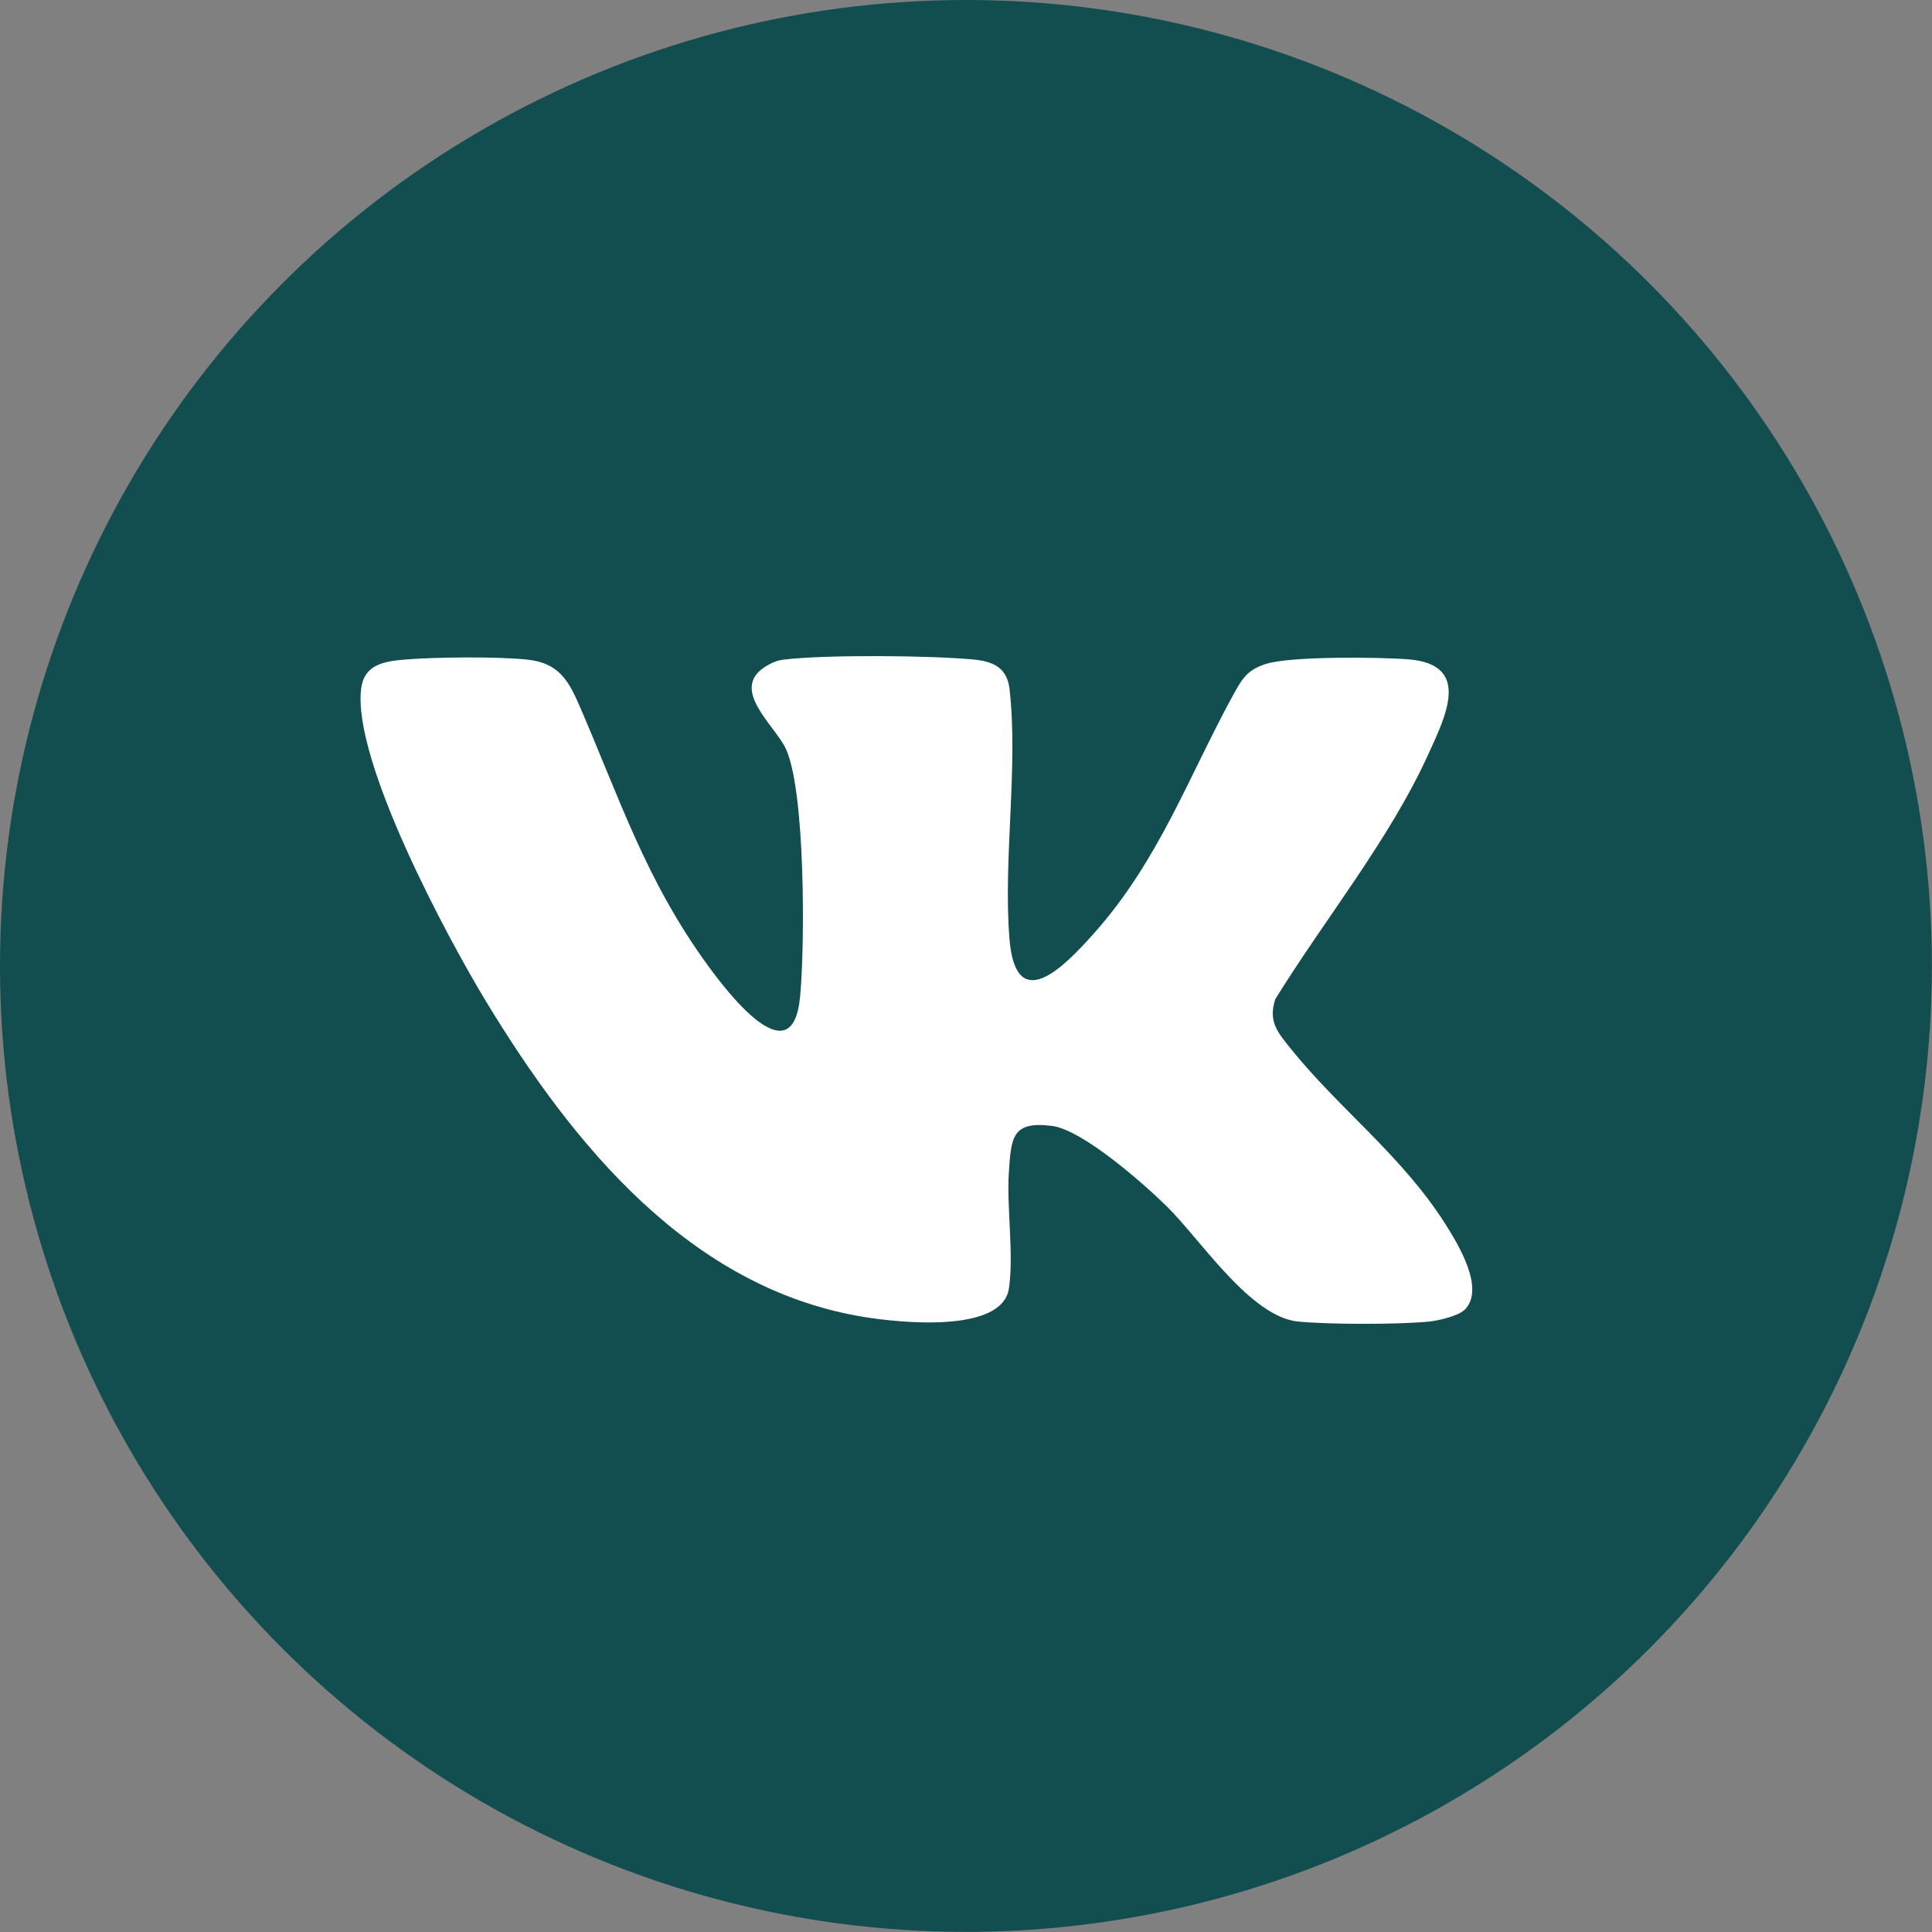 <?xml version="1.0" encoding="UTF-8"?> <svg xmlns="http://www.w3.org/2000/svg" id="_Слой_1" data-name="Слой 1" viewBox="0 0 156.17 156.17"><rect x="0" y="0" width="156.17" height="156.17" fill="#808080" stroke="none"/><defs><style> .cls-1 { fill: #fff; } .cls-2 { fill: #124d4f; } </style></defs><circle class="cls-2" cx="78.08" cy="78.08" r="78.08"></circle><path class="cls-1" d="M118.34,105.91c-.47.46-2.11.85-2.82.92-2.67.24-7.88.24-10.55,0-3.88-.35-7.9-6.61-10.65-9.31-1.86-1.83-6.8-6.19-9.29-6.51-3.23-.41-3.29.95-3.48,3.74s.42,6.7,0,9.42c-.58,3.67-9.05,2.72-11.68,2.29-14.13-2.29-23.57-13.98-30.54-25.44-3.19-5.25-10.84-19.52-10.14-25.34.23-1.92,1.77-2.21,3.46-2.36,2.45-.21,7.6-.26,9.99,0s3.24,1.52,4.15,3.61c3.32,7.65,5.38,14.18,10.45,21.14,1.57,2.15,6.8,9,7.43,2.54.4-4.08.45-16.81-1.18-20.15-.95-1.93-4.61-4.83-1.5-6.65.48-.28.87-.44,1.44-.5,3.39-.4,11.78-.33,15.26,0,1.56.15,2.7.63,2.91,2.36.73,6.22-.52,13.83,0,20.23.51,6.26,4.41,2.26,6.79-.41,5.3-5.93,7.66-12.69,11.35-19.42.7-1.27,1.14-1.94,2.58-2.4,1.99-.64,9.23-.56,11.57-.37,5.05.43,2.99,4.55,1.56,7.68-3.13,6.89-8.39,13.35-12.36,19.78-.6,1.81.19,2.69,1.24,4,3.88,4.83,9,8.67,12.47,14.13,1.03,1.62,3.31,5.3,1.58,7Z"></path></svg> 